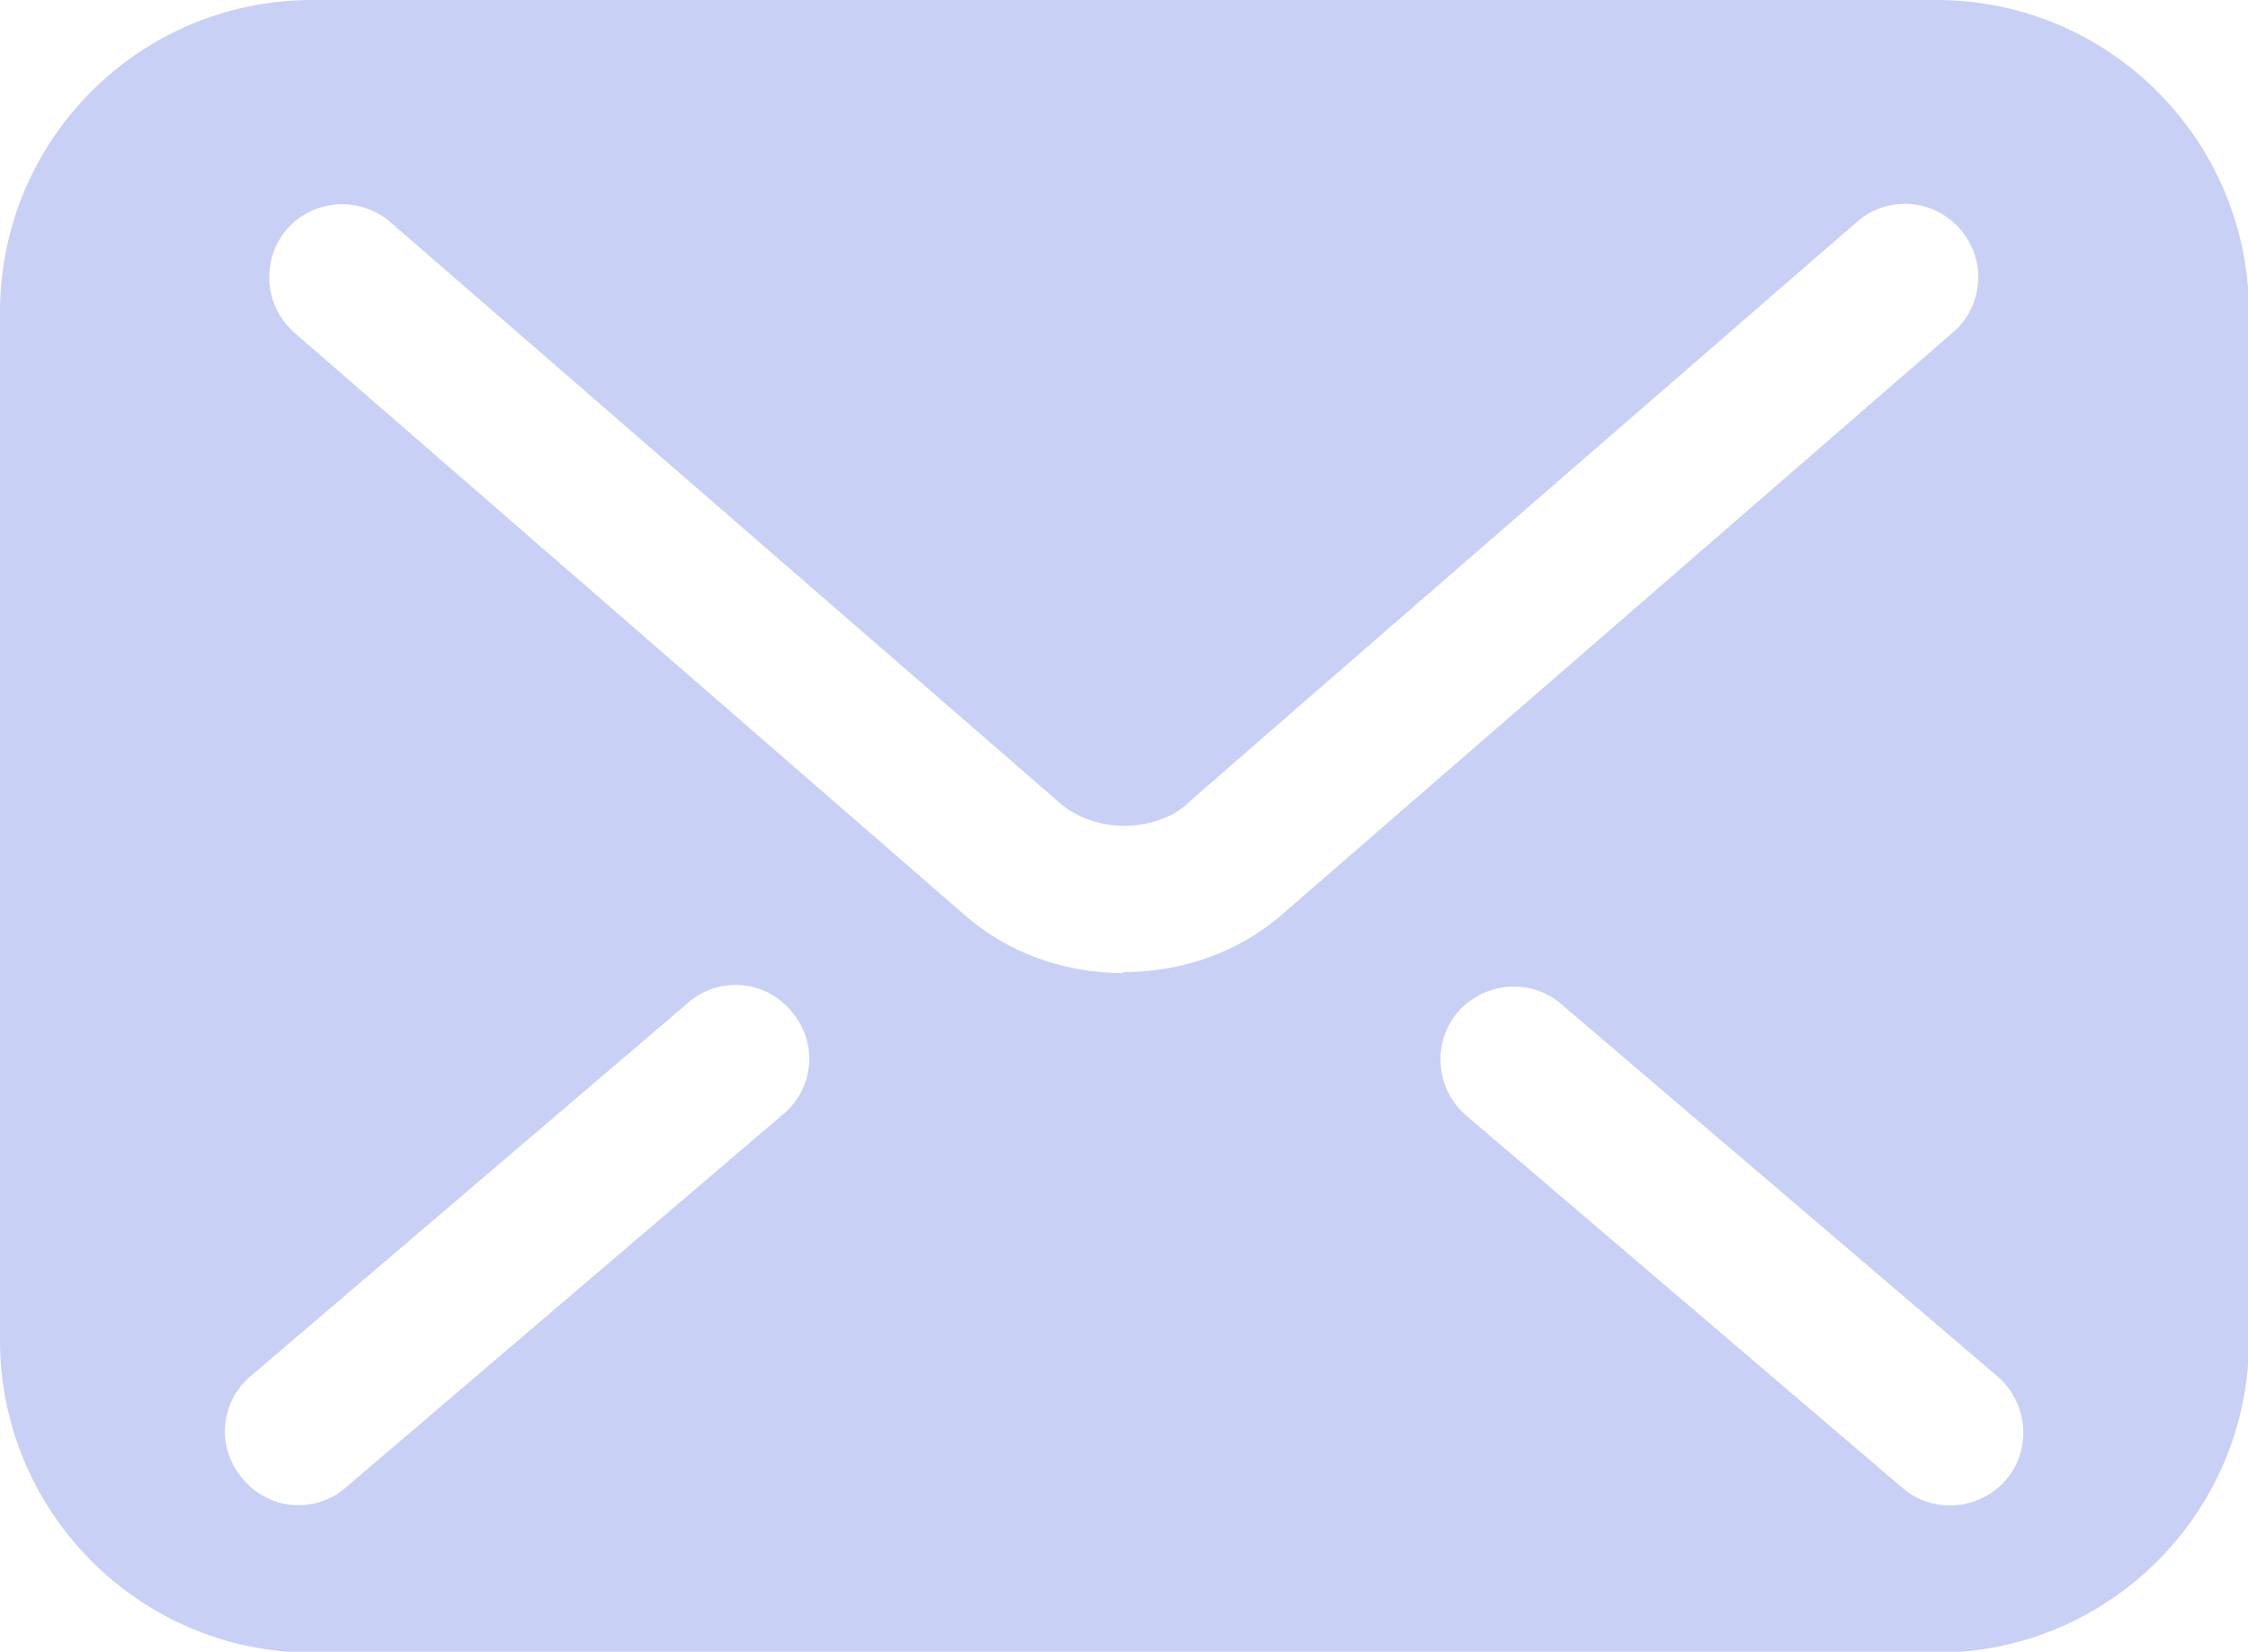 <?xml version="1.0" encoding="UTF-8"?>
<svg data-bbox="0 0 23.53 17.29" viewBox="0 0 23.52 17.28" xmlns="http://www.w3.org/2000/svg" data-type="color">
    <g>
        <path d="M20.26 0H3.27C1.46 0 0 1.46 0 3.27v10.75c0 1.8 1.46 3.27 3.27 3.27h16.99c1.8 0 3.27-1.46 3.27-3.27V3.27c0-1.8-1.46-3.27-3.27-3.27ZM8.19 11.66l-4.57 3.9c-.32.28-.81.24-1.08-.09a.754.754 0 0 1 .09-1.08l4.57-3.9c.32-.28.81-.24 1.08.09.28.32.24.81-.09 1.08Zm3.57-1.48c-.61 0-1.2-.2-1.67-.61L3.08 3.48A.772.772 0 0 1 3 2.4c.28-.32.76-.35 1.08-.08l7.02 6.09c.15.13.4.23.66.23s.51-.09.66-.23 7.01-6.09 7.01-6.09c.32-.28.81-.24 1.08.08.28.32.24.81-.08 1.08l-7.02 6.09c-.46.4-1.05.6-1.67.6Zm9.23 5.3c-.28.32-.76.36-1.08.09l-4.57-3.9a.773.773 0 0 1-.09-1.08c.28-.32.76-.36 1.08-.09l4.57 3.9c.32.28.36.76.09 1.08Z" fill="#95a2ee" opacity=".5" data-color="1"/>
    </g>
</svg>

